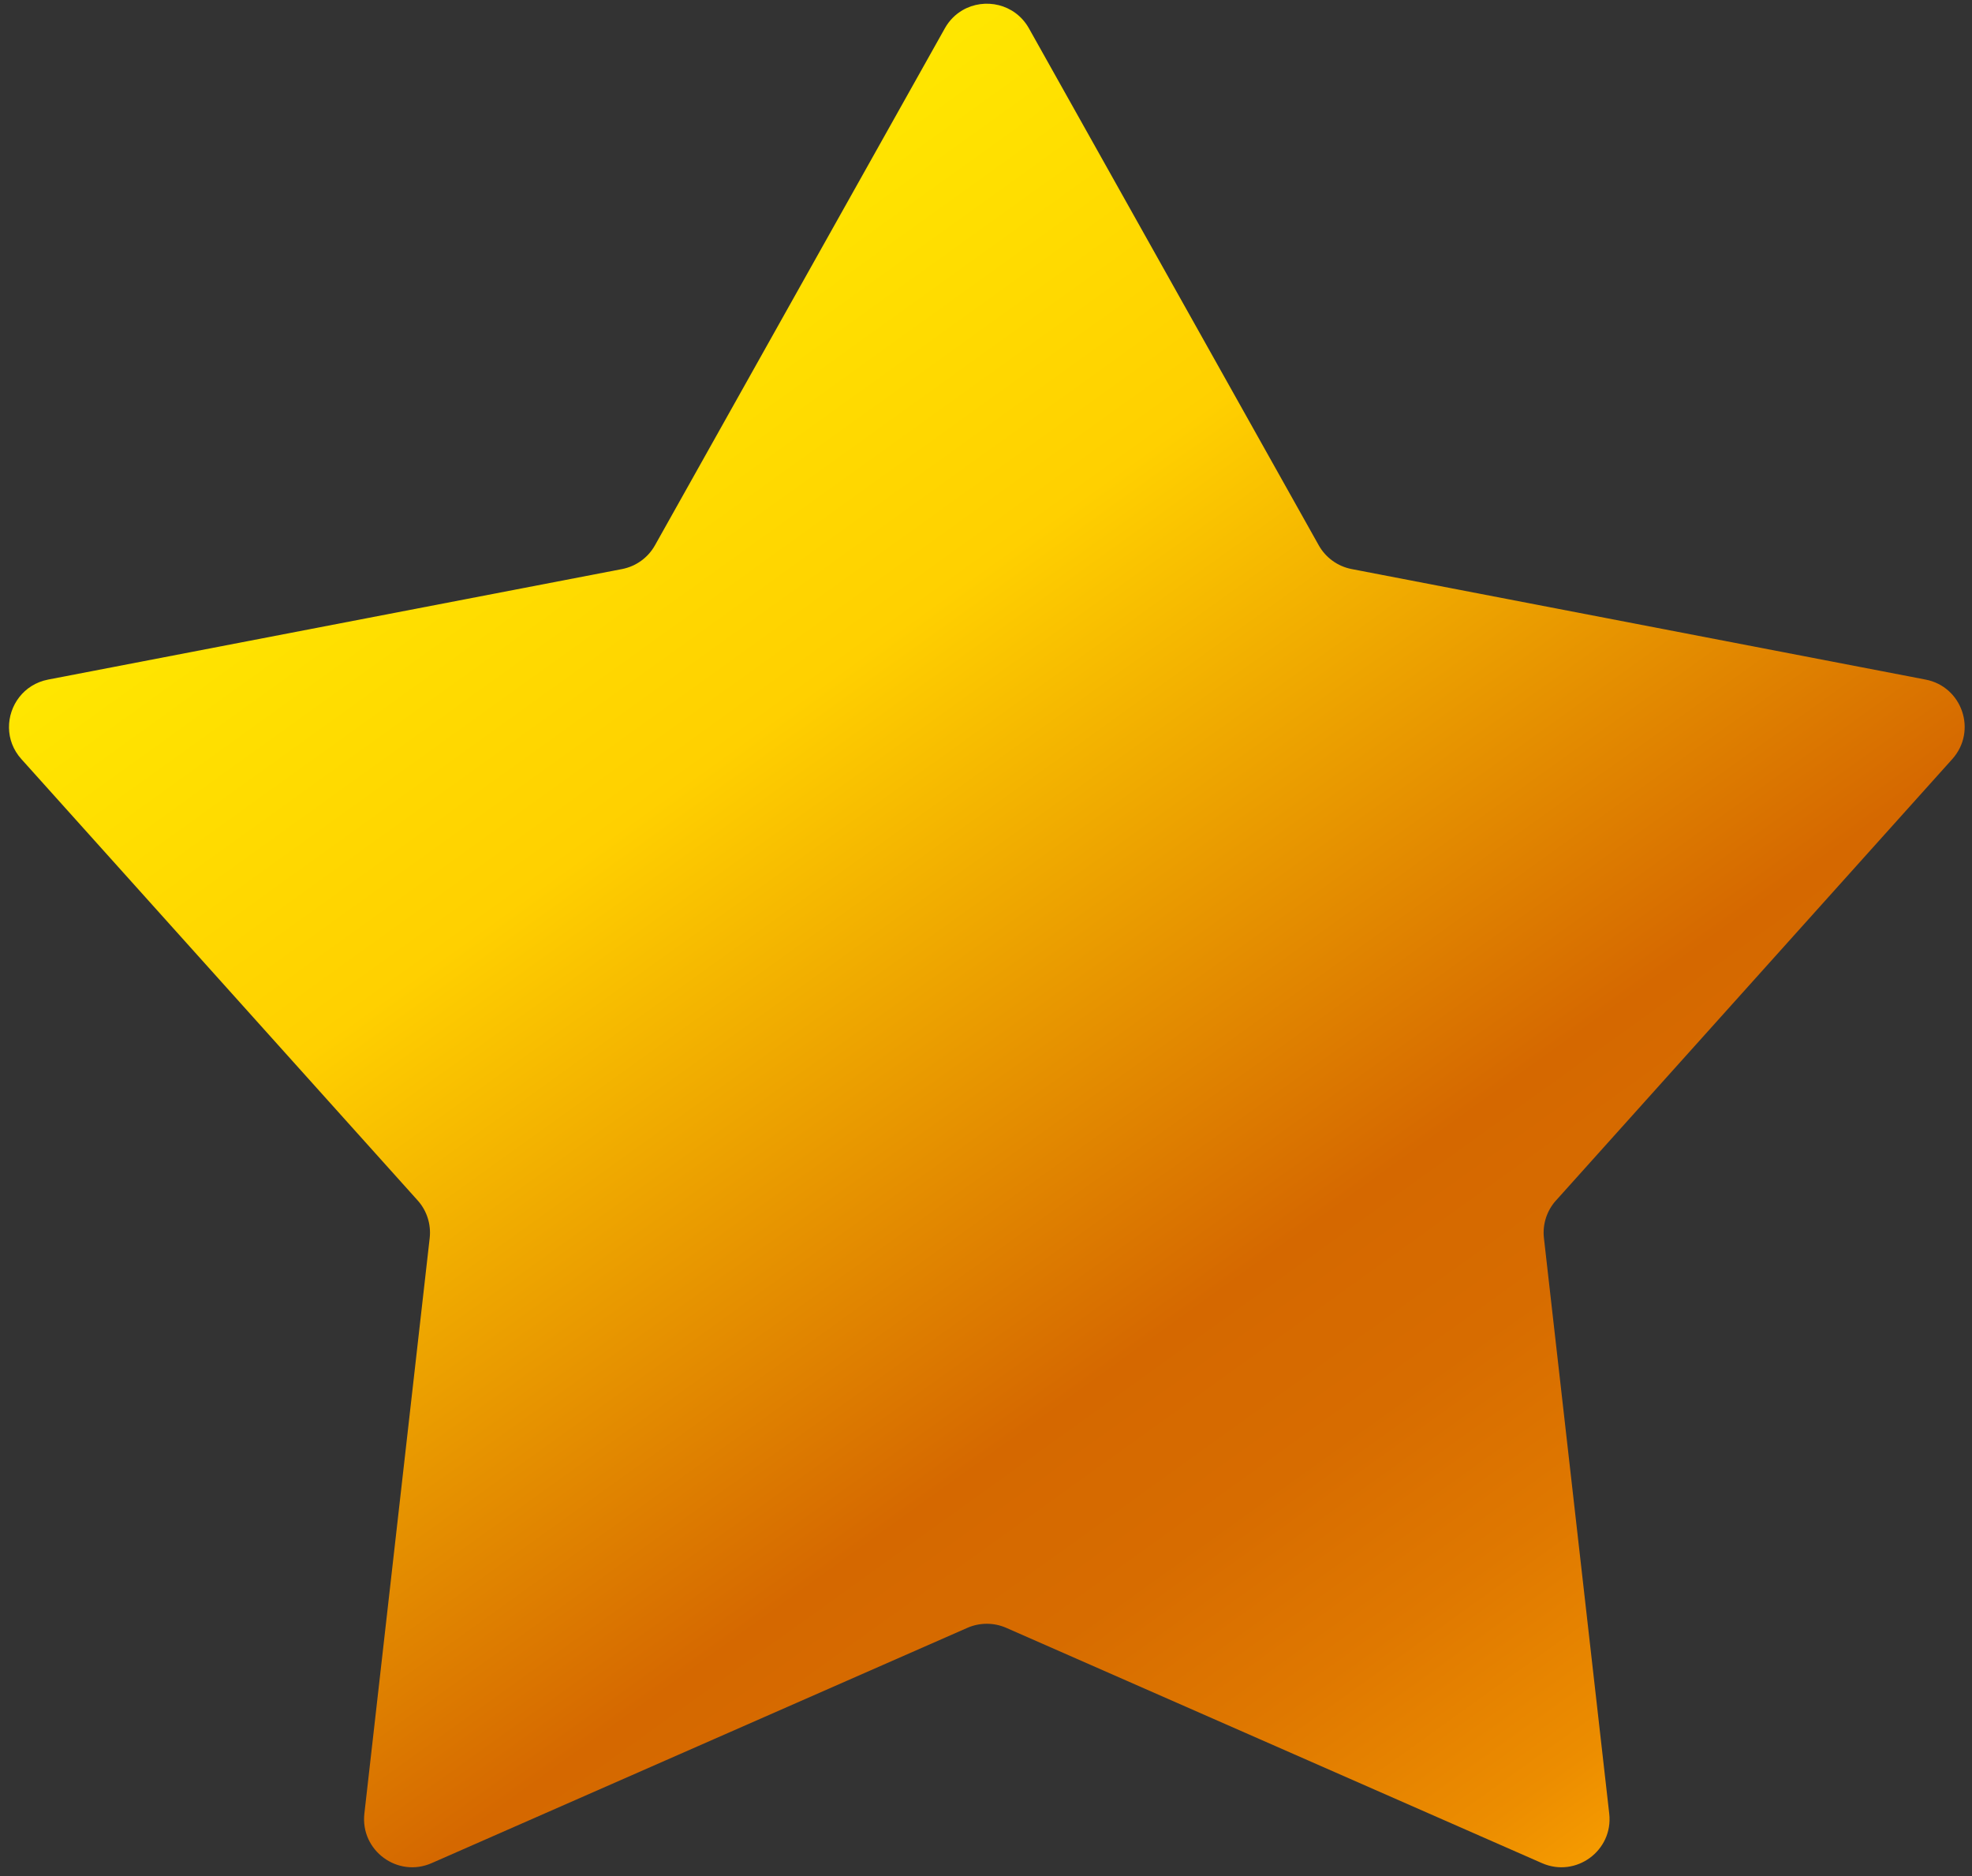 <svg width="123" height="117" viewBox="0 0 123 117" fill="none" xmlns="http://www.w3.org/2000/svg">
<rect x="0" y="0" width="123" height="117" fill="#333333" stroke="none"/>
<path d="M97.051 74.867C96.478 75.506 96.203 76.359 96.3 77.212L100.373 113.108C100.635 115.41 98.298 117.129 96.175 116.194L62.76 101.52C61.99 101.183 61.111 101.183 60.341 101.52L26.925 116.194C24.803 117.129 22.469 115.41 22.727 113.108L23.254 108.474L26.801 77.212C26.897 76.359 26.626 75.506 26.053 74.867L1.332 47.34C0.291 46.184 0.36 44.565 1.198 43.484C1.619 42.939 2.236 42.531 3.003 42.382L38.8 35.49C39.669 35.322 40.42 34.78 40.853 34.007L58.932 1.768C59.21 1.269 59.596 0.893 60.036 0.637C61.404 -0.16 63.305 0.217 64.178 1.768L82.254 34.007C82.687 34.78 83.438 35.322 84.307 35.49L120.104 42.382C121.242 42.6 122.046 43.394 122.376 44.35C122.713 45.322 122.557 46.462 121.771 47.34L97.054 74.867H97.051Z" fill="url(#paint0_linear_3663_589)"/>
<defs>
<linearGradient id="paint0_linear_3663_589" x1="104.313" y1="123.432" x2="18.934" y2="4.591" gradientUnits="userSpaceOnUse">
<stop offset="0.02" stop-color="#FFAA00"/>
<stop offset="0.1" stop-color="#EC8D00"/>
<stop offset="0.19" stop-color="#DF7800"/>
<stop offset="0.27" stop-color="#D76C00"/>
<stop offset="0.35" stop-color="#D56800"/>
<stop offset="0.66" stop-color="#FFD000"/>
<stop offset="1" stop-color="#FFF700"/>
</linearGradient>
</defs>
</svg>
